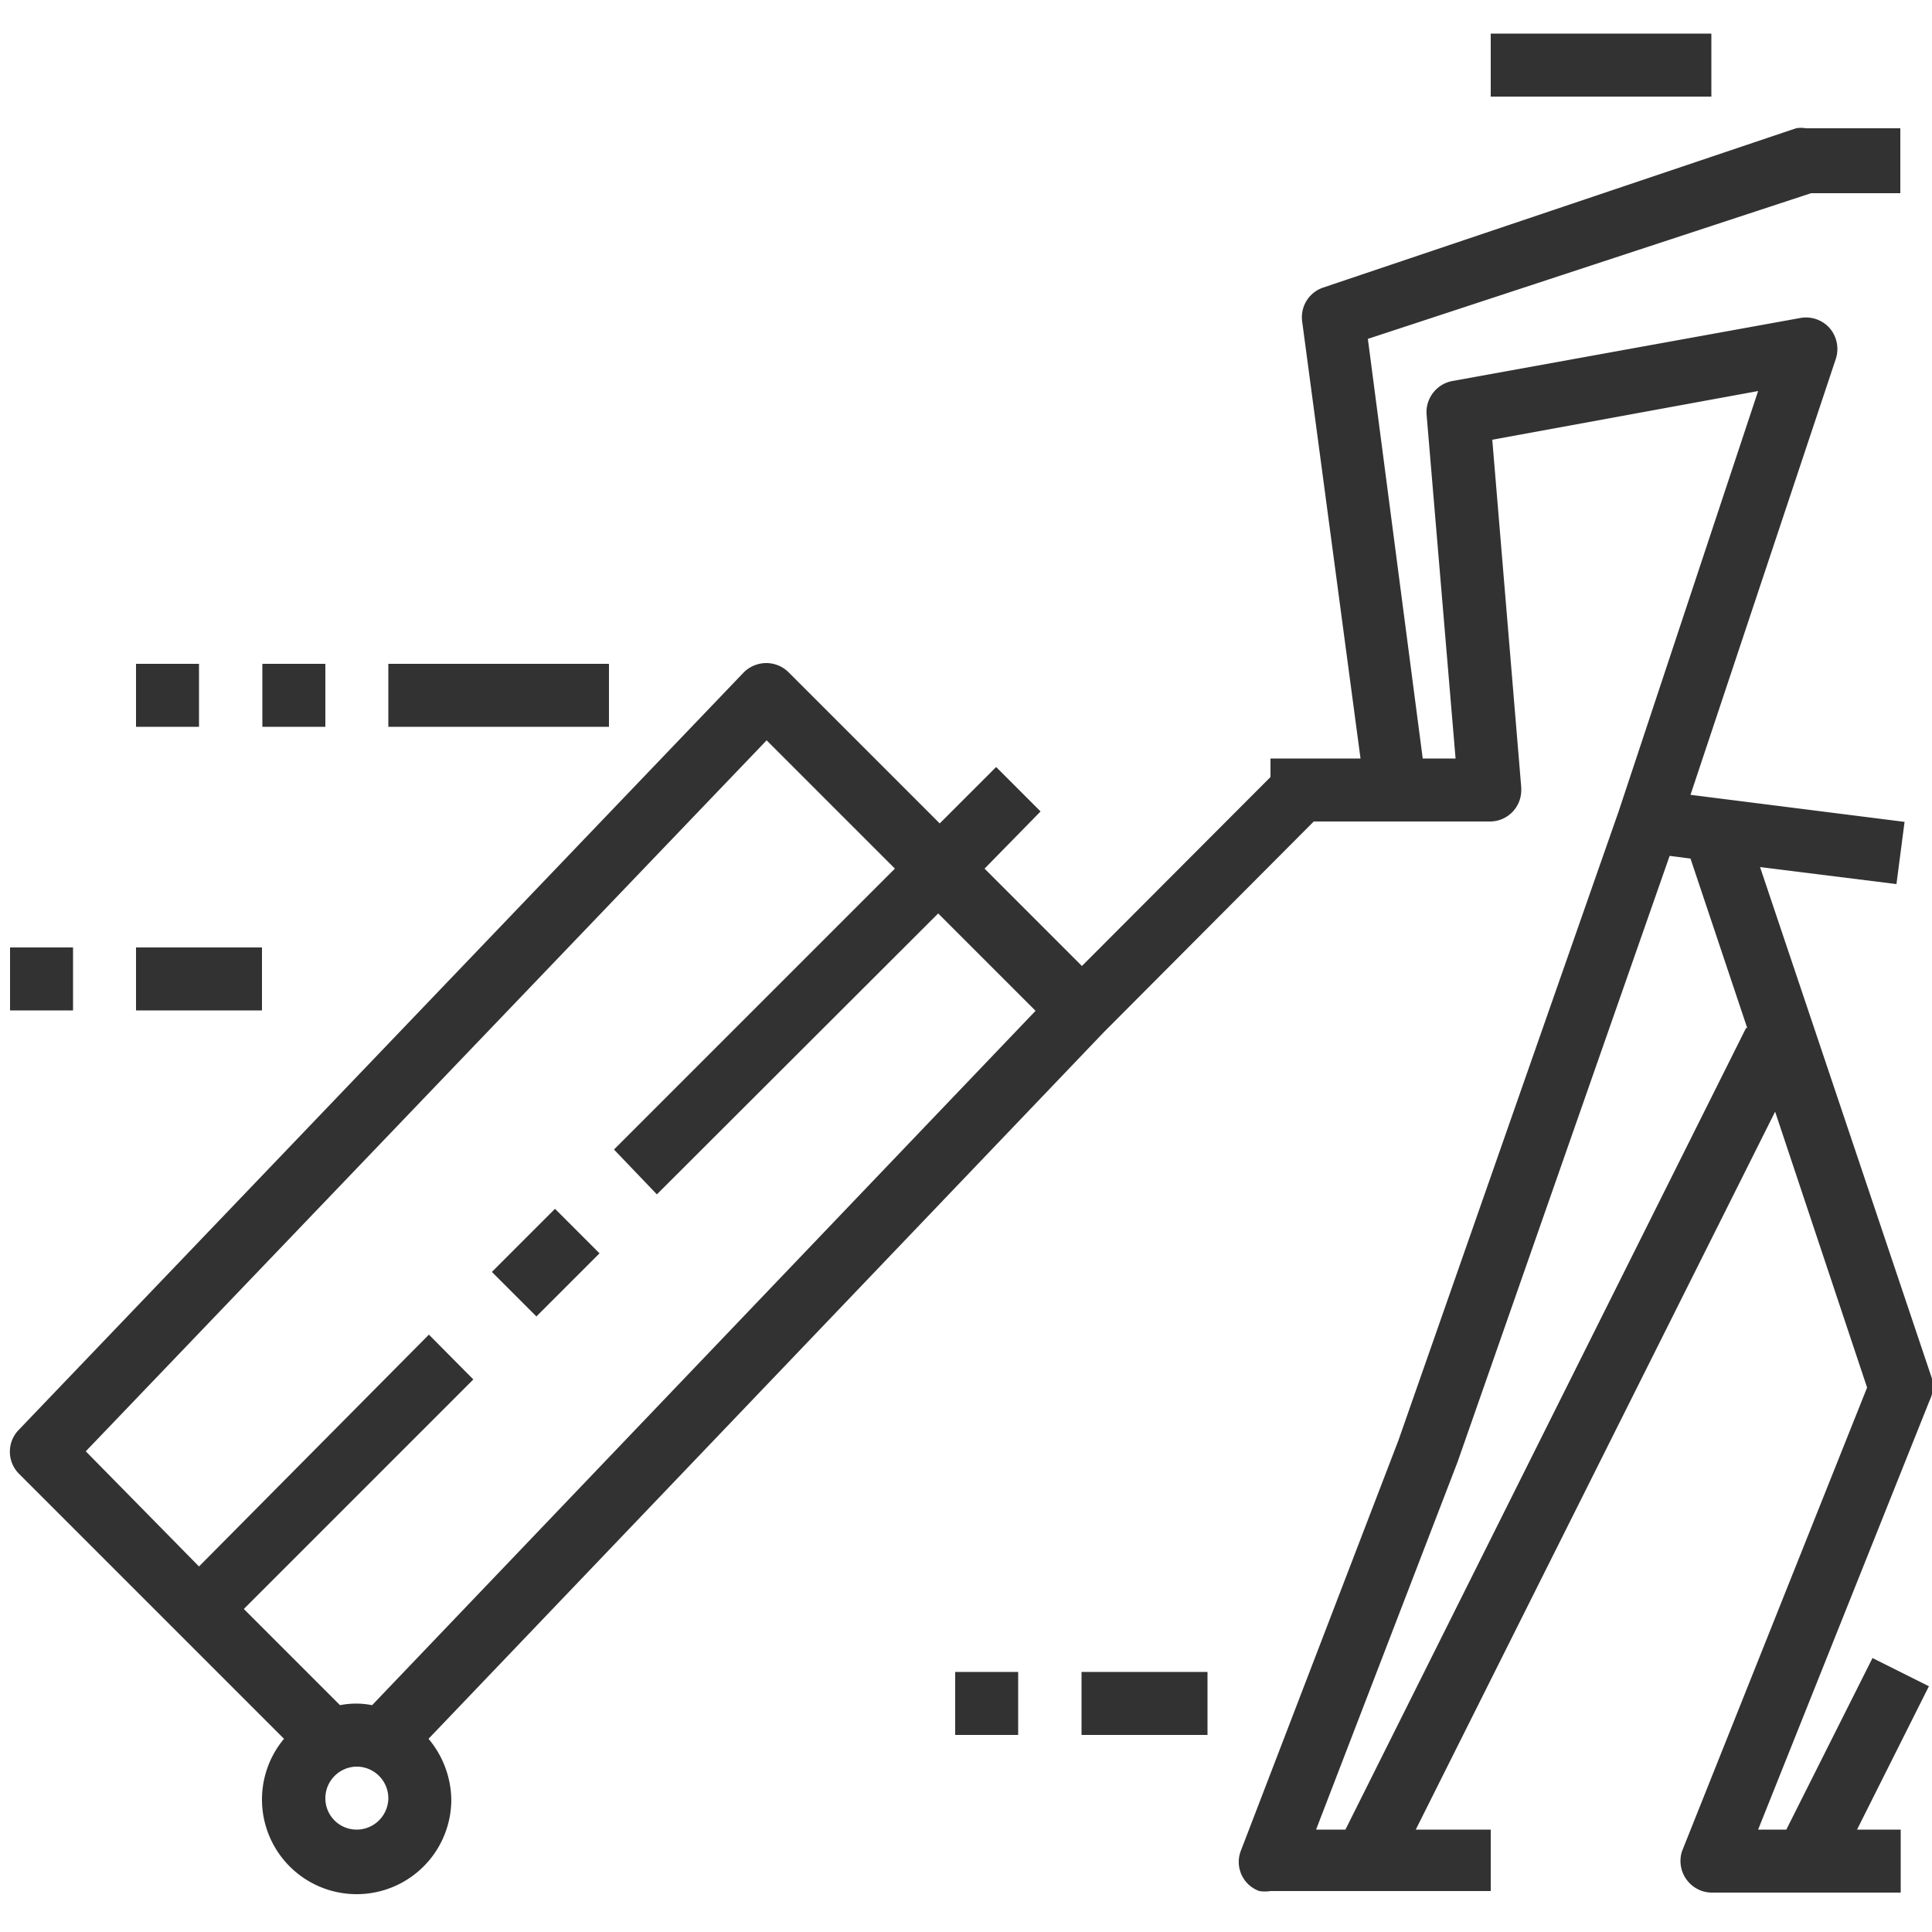<svg id="Layer_1" data-name="Layer 1" xmlns="http://www.w3.org/2000/svg" viewBox="0 0 50 50"><defs><style>.cls-1{fill:#323232;}</style></defs><title>icon_</title><rect class="cls-1" x="12.97" y="31.86" width="2.31" height="1.63" transform="translate(-18.97 19.56) rotate(-45)"/><path class="cls-1" d="M50,35.68,45.55,22.44l3.53.44.21-1.61-5.54-.7L47.51,9.29a.83.83,0,0,0-.16-.8.82.82,0,0,0-.76-.26l-9,1.63a.82.82,0,0,0-.67.87l.75,8.9h-.85L35.4,8.77,46.87,5h2.31V3.32H46.74a.75.75,0,0,0-.26,0L34.25,7.44a.81.81,0,0,0-.55.88l1.51,11.31H32.88v.48L28,25l-2.52-2.52L26.93,21l-1.15-1.15-1.46,1.46-3.91-3.91a.82.82,0,0,0-.59-.24.83.83,0,0,0-.58.25L.49,37a.81.81,0,0,0,0,1.14L7.35,45a2.45,2.45,0,1,0,4.33,1.58A2.5,2.5,0,0,0,11.09,45L28.56,26.72,34,21.26h4.55a.81.81,0,0,0,.82-.81v-.07l-.75-9,6.88-1.26L41.89,21l-5.7,16.28-4.07,10.6a.8.8,0,0,0,.47,1.06.93.93,0,0,0,.29,0h5.7V47.35H36.64l9.3-18.58,2.38,7.14-4.79,12A.82.82,0,0,0,44,48.92a.8.8,0,0,0,.3.06h4.89V47.35H48.06l1.86-3.71-1.46-.73-2.23,4.44H45.5l4.44-11.11A.83.83,0,0,0,50,35.68ZM9.23,47.35a.81.81,0,0,1-.81-.81.82.82,0,0,1,.81-.82.82.82,0,0,1,.82.82A.82.82,0,0,1,9.23,47.35Zm.4-3.22a2.11,2.11,0,0,0-.83,0L6.31,41.64l5.94-5.94L11.1,34.54l-5.95,6L2.22,37.56l17.62-18.4,3.32,3.32-7.27,7.27L17,30.91l7.28-7.27,2.52,2.52ZM45.19,26.6,34.82,47.35h-.76l3.66-9.51,5.49-15.69.54.07,1.47,4.39Z"/><rect class="cls-1" x="10.05" y="17.18" width="5.71" height="1.63"/><rect class="cls-1" x="6.79" y="17.18" width="1.63" height="1.63"/><rect class="cls-1" x="3.52" y="24.52" width="3.26" height="1.63"/><rect class="cls-1" x="0.26" y="24.52" width="1.63" height="1.63"/><rect class="cls-1" x="27.99" y="43.27" width="3.26" height="1.63"/><rect class="cls-1" x="24.72" y="43.27" width="1.63" height="1.63"/><rect class="cls-1" x="38.58" y="0.87" width="5.71" height="1.63"/><rect class="cls-1" x="3.52" y="17.18" width="1.63" height="1.63"/></svg>